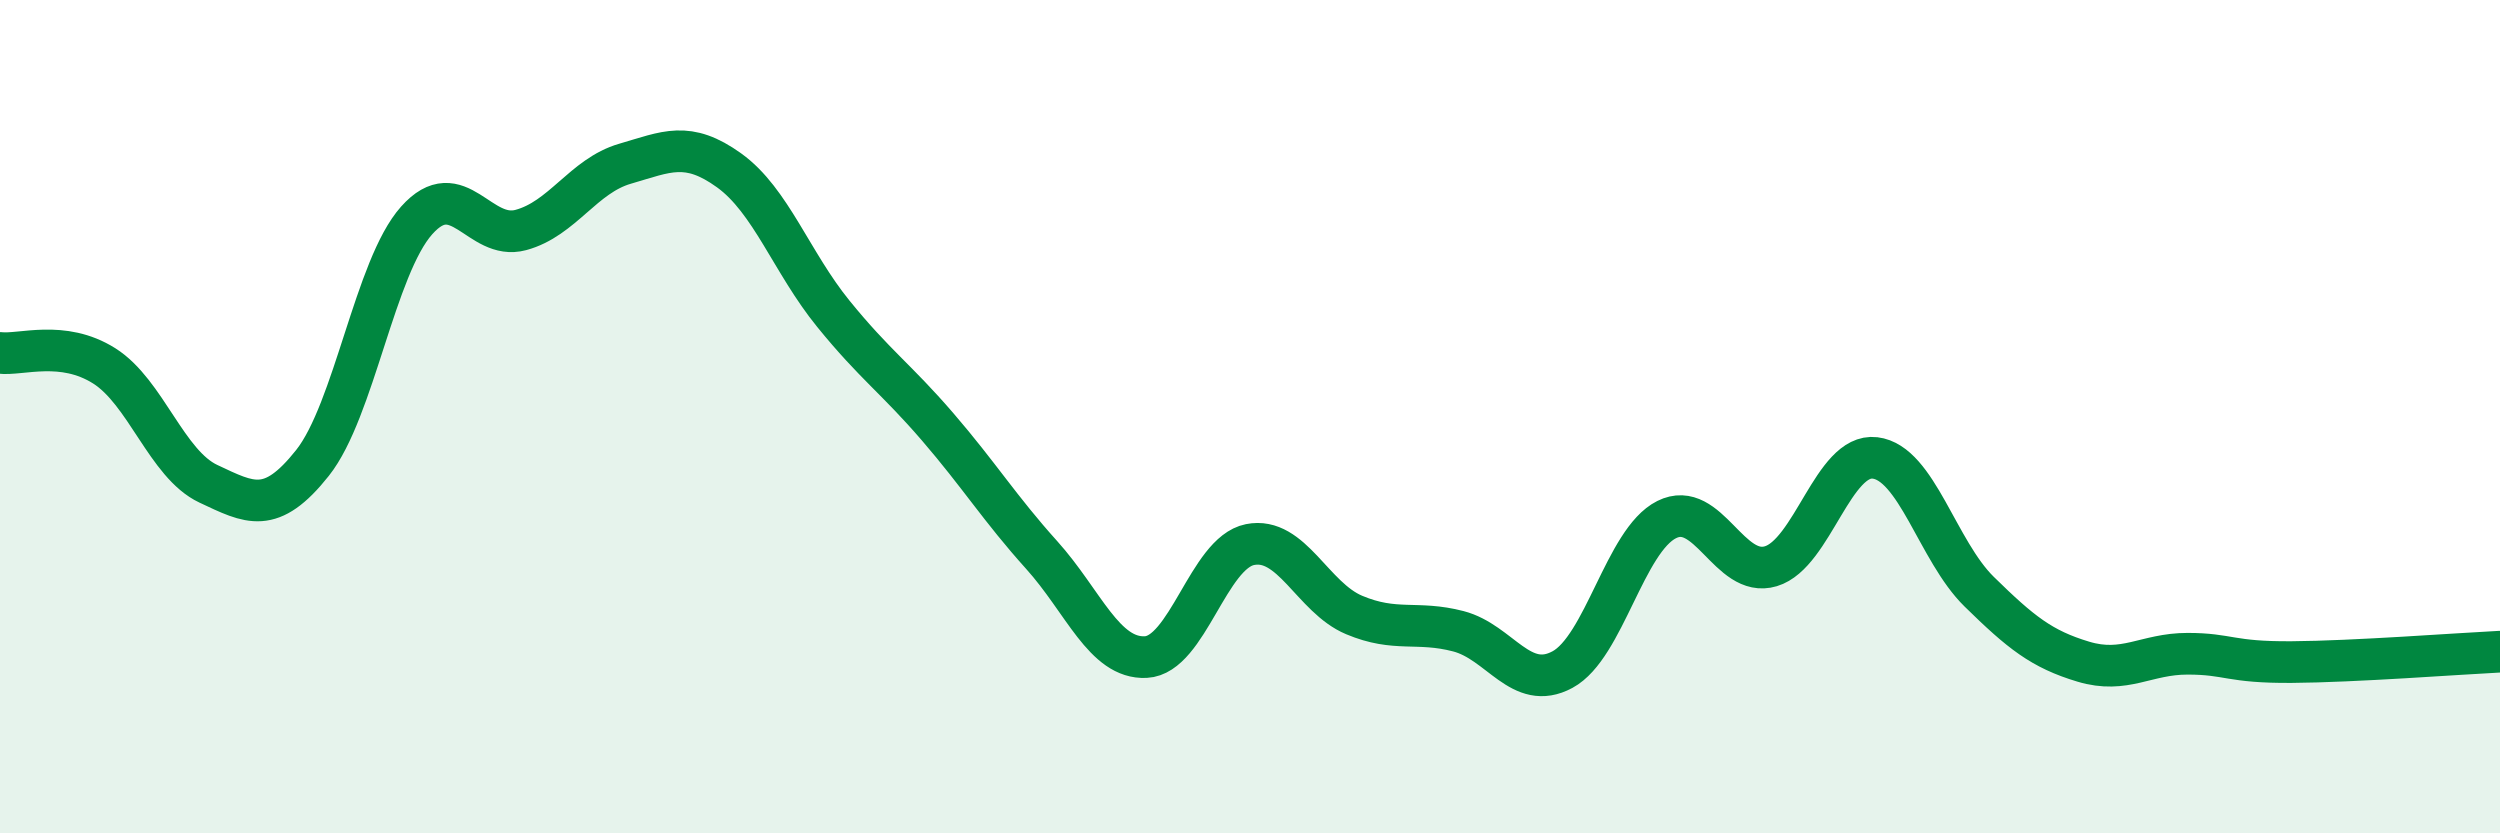
    <svg width="60" height="20" viewBox="0 0 60 20" xmlns="http://www.w3.org/2000/svg">
      <path
        d="M 0,8.47 C 0.5,8.53 1.5,8.15 2.5,8.78 C 3.5,9.41 4,11.14 5,11.61 C 6,12.08 6.5,12.37 7.5,11.11 C 8.5,9.85 9,6.41 10,5.29 C 11,4.17 11.5,5.79 12.5,5.52 C 13.5,5.25 14,4.22 15,3.93 C 16,3.64 16.5,3.37 17.5,4.09 C 18.5,4.81 19,6.3 20,7.53 C 21,8.76 21.5,9.08 22.5,10.24 C 23.5,11.4 24,12.21 25,13.32 C 26,14.43 26.5,15.82 27.5,15.77 C 28.5,15.72 29,13.27 30,13.07 C 31,12.87 31.5,14.34 32.5,14.76 C 33.5,15.18 34,14.89 35,15.15 C 36,15.41 36.5,16.61 37.5,16.07 C 38.5,15.53 39,12.97 40,12.47 C 41,11.97 41.5,13.89 42.5,13.59 C 43.5,13.29 44,10.87 45,10.99 C 46,11.11 46.5,13.22 47.5,14.2 C 48.5,15.18 49,15.58 50,15.88 C 51,16.18 51.5,15.69 52.5,15.69 C 53.5,15.69 53.5,15.9 55,15.89 C 56.5,15.88 59,15.69 60,15.64L60 20L0 20Z"
        fill="#008740"
        opacity="0.1"
        stroke-linecap="round"
        stroke-linejoin="round"
      />
      <path
        d="M 0,8.47 C 0.5,8.53 1.5,8.15 2.5,8.78 C 3.5,9.41 4,11.14 5,11.61 C 6,12.08 6.5,12.37 7.5,11.11 C 8.5,9.85 9,6.41 10,5.29 C 11,4.17 11.5,5.79 12.5,5.52 C 13.5,5.25 14,4.22 15,3.93 C 16,3.64 16.5,3.37 17.5,4.09 C 18.5,4.81 19,6.3 20,7.53 C 21,8.76 21.5,9.08 22.5,10.24 C 23.5,11.4 24,12.21 25,13.32 C 26,14.43 26.5,15.82 27.5,15.77 C 28.5,15.72 29,13.27 30,13.07 C 31,12.87 31.5,14.34 32.5,14.76 C 33.5,15.18 34,14.89 35,15.15 C 36,15.41 36.5,16.61 37.5,16.07 C 38.5,15.53 39,12.97 40,12.47 C 41,11.97 41.5,13.89 42.5,13.59 C 43.5,13.29 44,10.87 45,10.99 C 46,11.11 46.5,13.22 47.5,14.2 C 48.5,15.18 49,15.58 50,15.88 C 51,16.18 51.5,15.69 52.5,15.69 C 53.5,15.69 53.5,15.9 55,15.89 C 56.5,15.88 59,15.69 60,15.64"
        stroke="#008740"
        stroke-width="1"
        fill="none"
        stroke-linecap="round"
        stroke-linejoin="round"
      />
    </svg>
  